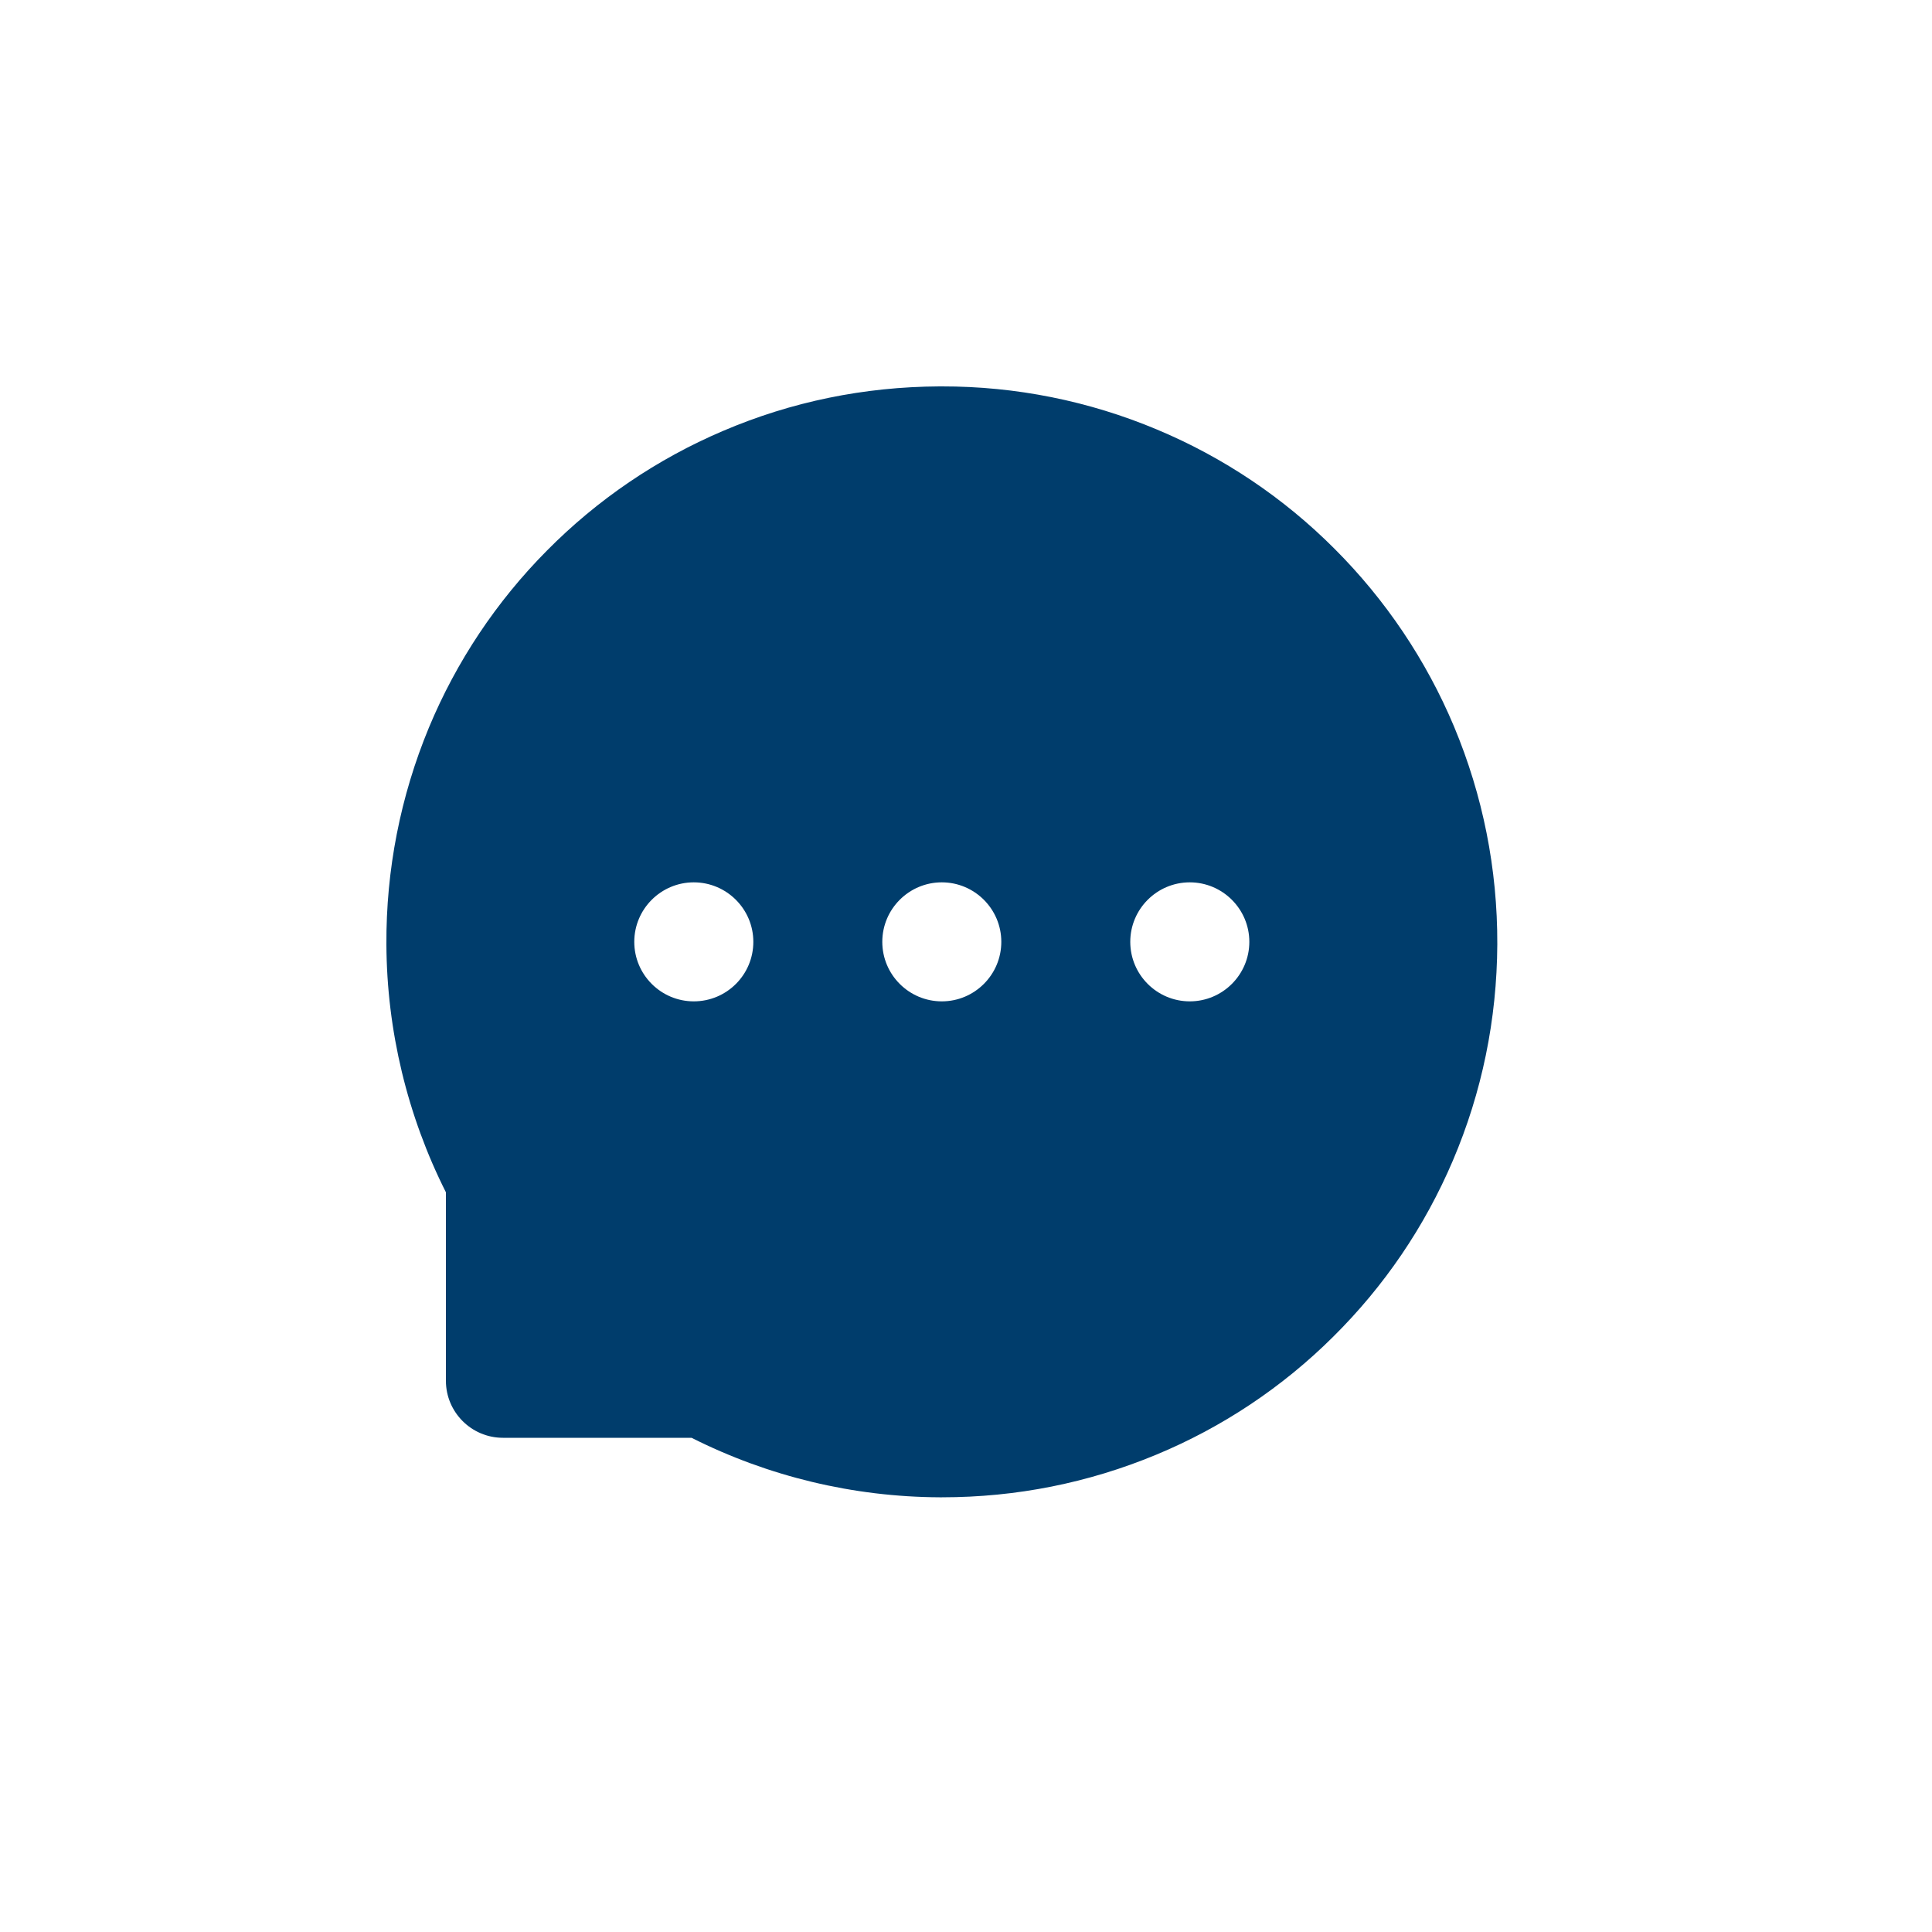 <svg xmlns="http://www.w3.org/2000/svg" fill="none" viewBox="0 0 40 40" height="40" width="40">
<path fill="#003D6C" d="M30.105 15.044C29.528 13.669 28.688 12.42 27.633 11.365C26.581 10.309 25.331 9.469 23.954 8.893C22.544 8.301 21.029 7.997 19.499 8H19.447C17.891 8.008 16.386 8.316 14.969 8.922C13.604 9.503 12.366 10.345 11.324 11.399C10.279 12.451 9.449 13.696 8.88 15.064C8.29 16.487 7.991 18.014 8 19.554C8.008 21.335 8.435 23.104 9.232 24.685V28.587C9.232 29.239 9.762 29.768 10.413 29.768H14.318C15.91 30.57 17.667 30.991 19.45 31H19.504C21.042 31 22.532 30.702 23.936 30.119C25.306 29.551 26.551 28.721 27.602 27.676C28.662 26.626 29.495 25.399 30.079 24.031C30.683 22.614 30.992 21.107 31 19.551C31.005 17.988 30.701 16.471 30.105 15.044ZM14.364 20.732C13.685 20.732 13.132 20.18 13.132 19.5C13.132 18.82 13.685 18.268 14.364 18.268C15.043 18.268 15.597 18.82 15.597 19.5C15.597 20.18 15.046 20.732 14.364 20.732ZM19.499 20.732C18.82 20.732 18.267 20.18 18.267 19.5C18.267 18.82 18.82 18.268 19.499 18.268C20.178 18.268 20.731 18.82 20.731 19.5C20.731 20.18 20.178 20.732 19.499 20.732ZM24.633 20.732C23.954 20.732 23.401 20.18 23.401 19.5C23.401 18.82 23.954 18.268 24.633 18.268C25.312 18.268 25.866 18.82 25.866 19.5C25.866 20.18 25.312 20.732 24.633 20.732Z"></path>
</svg>
